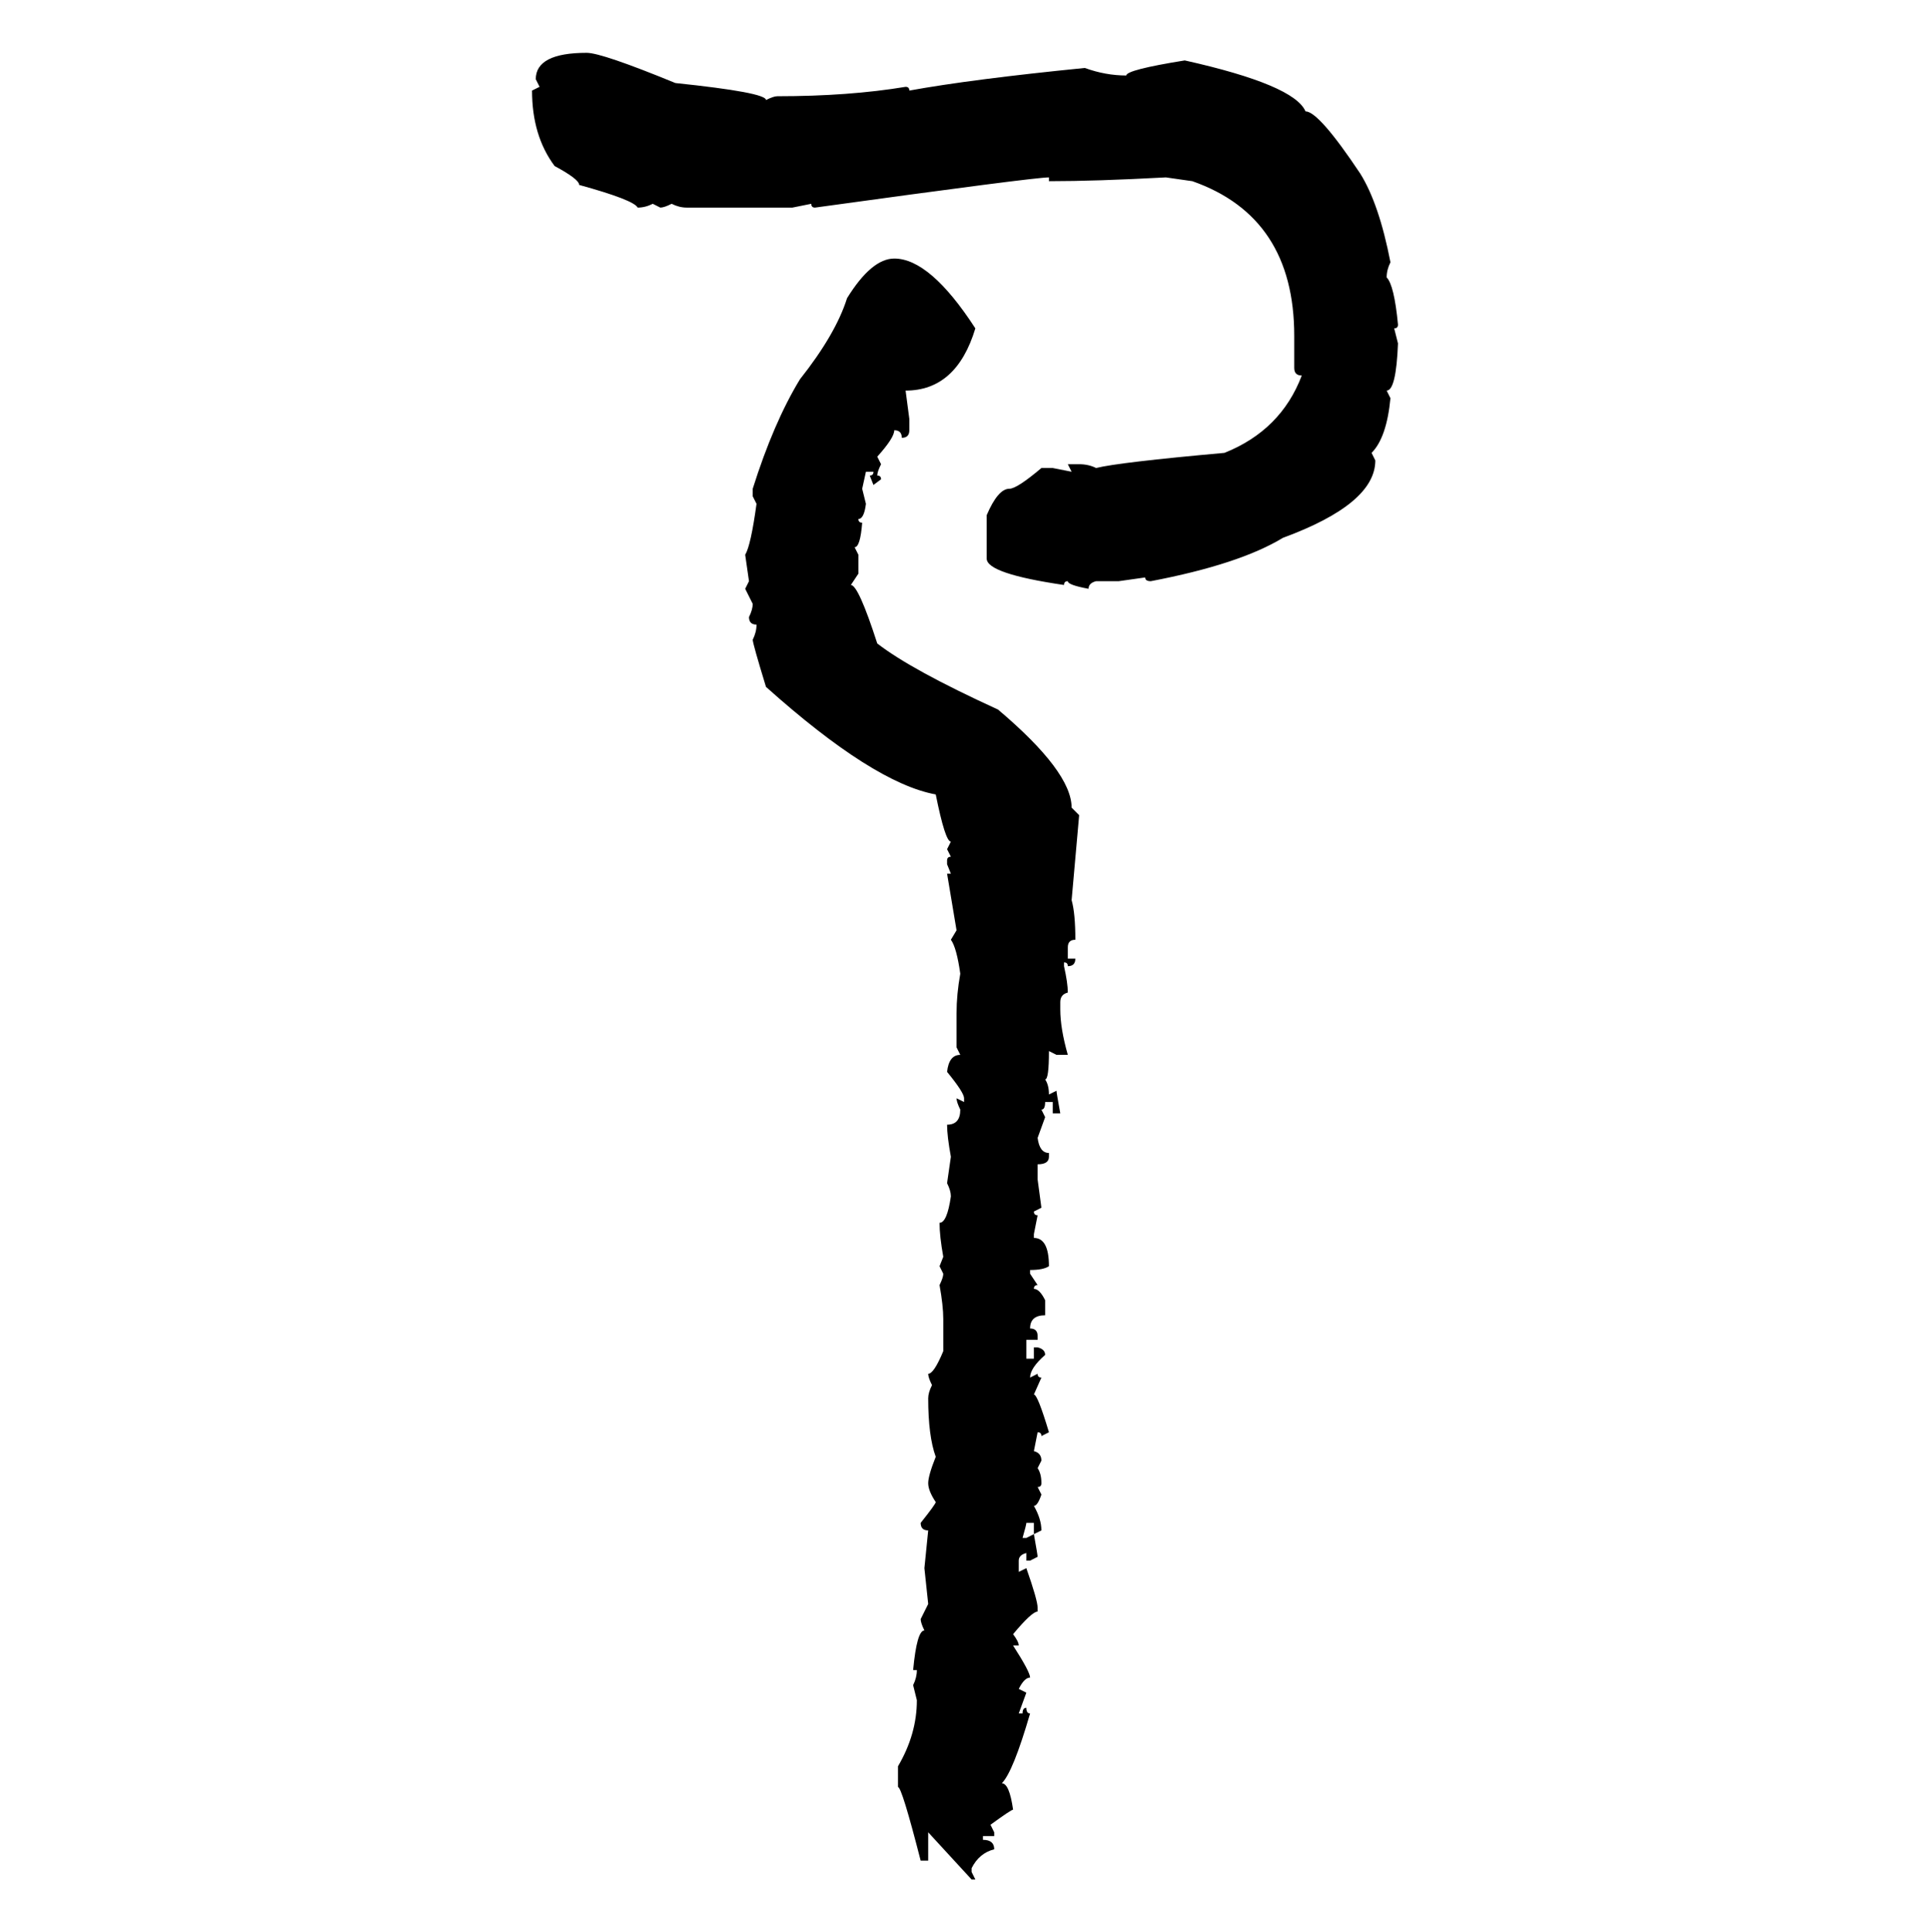 <svg xmlns="http://www.w3.org/2000/svg" xmlns:xlink="http://www.w3.org/1999/xlink" width="299.707" height="300"><path d="M91.11 8.20L91.11 8.20Q93.46 8.20 104.88 12.89L104.88 12.89Q118.95 14.36 118.95 15.53L118.95 15.53Q120.12 14.94 120.70 14.94L120.70 14.94Q131.84 14.94 140.63 13.48L140.63 13.48Q141.21 13.48 141.21 14.06L141.21 14.06Q150.88 12.30 168.46 10.55L168.46 10.55Q171.68 11.72 174.90 11.72L174.90 11.72Q174.90 10.84 183.98 9.38L183.98 9.38Q200.98 13.18 202.73 17.29L202.73 17.29Q204.79 17.29 211.23 26.95L211.23 26.95Q214.16 31.64 215.92 40.72L215.92 40.72Q215.33 41.89 215.33 43.07L215.33 43.07Q216.50 44.24 217.09 50.39L217.09 50.39Q217.09 50.98 216.50 50.98L216.50 50.98L217.09 53.32Q216.80 60.64 215.33 60.64L215.33 60.64L215.92 61.82Q215.33 67.97 212.99 70.31L212.99 70.31L213.57 71.48Q213.57 78.22 199.22 83.50L199.22 83.50Q192.48 87.60 178.71 90.23L178.71 90.23Q177.83 90.23 177.83 89.65L177.83 89.65L173.73 90.23L170.21 90.23Q169.04 90.53 169.04 91.41L169.04 91.41Q165.82 90.82 165.82 90.23L165.82 90.23Q165.23 90.23 165.23 90.82L165.23 90.82Q153.22 89.06 153.22 86.72L153.22 86.72L153.22 79.98Q154.98 75.88 156.74 75.88L156.74 75.88Q157.91 75.88 161.72 72.66L161.72 72.66L163.48 72.66L166.41 73.24L165.82 72.07L167.58 72.07Q169.04 72.07 170.21 72.66L170.21 72.66Q173.73 71.78 190.14 70.31L190.14 70.31Q198.93 66.80 202.15 58.30L202.15 58.30Q200.98 58.30 200.98 57.13L200.98 57.13L200.98 52.15Q200.98 33.69 185.16 28.13L185.16 28.13L181.05 27.54Q170.21 28.13 162.89 28.13L162.89 28.13L162.89 27.54Q160.55 27.54 126.56 32.23L126.56 32.23Q125.98 32.23 125.98 31.64L125.98 31.64L123.05 32.23L106.64 32.23Q105.47 32.23 104.30 31.64L104.30 31.64Q103.13 32.23 102.54 32.23L102.54 32.23L101.37 31.64Q100.20 32.23 99.02 32.23L99.02 32.23Q98.44 31.05 89.94 28.71L89.94 28.71Q89.94 27.83 86.13 25.78L86.13 25.78Q82.62 21.09 82.62 14.06L82.62 14.06L83.79 13.48L83.20 12.30Q83.20 8.20 91.11 8.20ZM138.87 40.14L138.87 40.14Q144.43 40.14 151.46 50.98L151.46 50.98Q148.54 60.64 140.63 60.64L140.63 60.64L141.21 65.04L141.21 66.80Q141.21 67.97 140.04 67.97L140.04 67.97Q140.04 66.80 138.87 66.80L138.87 66.80Q138.87 67.97 136.23 70.90L136.23 70.90L136.82 72.07Q136.23 73.24 136.23 73.83L136.23 73.83Q136.82 73.83 136.82 74.41L136.82 74.41L135.64 75.29L135.06 73.83Q135.64 73.83 135.64 73.24L135.64 73.24L134.47 73.24L133.89 75.88L134.47 78.22Q134.18 80.57 133.30 80.57L133.30 80.57Q133.30 81.15 133.89 81.15L133.89 81.15Q133.59 84.96 132.71 84.96L132.71 84.96L133.30 86.13L133.30 89.06L132.13 90.82Q133.30 90.82 136.23 99.90L136.23 99.90Q141.50 104.00 154.98 110.16L154.98 110.16Q166.41 119.82 166.41 125.39L166.41 125.39L167.58 126.56L166.41 139.75Q166.99 141.80 166.99 145.90L166.99 145.90Q165.82 145.90 165.82 147.07L165.82 147.07L165.82 148.83L166.99 148.83Q166.99 150 165.82 150L165.82 150Q165.82 149.41 165.23 149.41L165.23 149.41L165.23 150Q165.82 152.64 165.82 154.10L165.82 154.10Q164.65 154.39 164.65 155.57L164.65 155.57L164.65 156.74Q164.65 159.67 165.82 163.77L165.82 163.77L164.06 163.77L162.89 163.18Q162.89 167.58 162.30 167.58L162.30 167.58Q162.89 168.46 162.89 169.92L162.89 169.92L164.06 169.34Q164.06 169.63 164.65 172.85L164.65 172.85L163.48 172.85L163.48 171.09L162.30 171.09Q162.30 172.27 161.72 172.27L161.72 172.27L162.30 173.44L161.13 176.66Q161.43 179.00 162.89 179.00L162.89 179.00L162.89 179.59Q162.89 180.76 161.13 180.76L161.13 180.76L161.13 183.11L161.72 187.50L160.55 188.09Q160.55 188.67 161.13 188.67L161.13 188.67L160.55 191.60L160.55 192.19Q162.89 192.19 162.89 196.58L162.89 196.58Q162.01 197.17 159.96 197.17L159.96 197.17L159.96 197.75L161.13 199.51Q160.55 199.51 160.55 200.10L160.55 200.10Q161.43 200.10 162.30 201.86L162.30 201.86L162.30 204.20Q159.96 204.20 159.96 206.25L159.96 206.25Q161.13 206.25 161.13 207.42L161.13 207.42L161.13 208.01L159.38 208.01L159.38 210.94L160.55 210.94L160.55 209.18L161.13 209.18Q162.30 209.47 162.30 210.35L162.30 210.35Q159.96 212.40 159.96 213.87L159.96 213.87L161.13 213.28Q161.13 213.87 161.72 213.87L161.72 213.87L160.55 216.50Q161.13 216.50 162.89 222.36L162.89 222.36L161.72 222.95Q161.72 222.36 161.13 222.36L161.13 222.36L160.55 225.29Q161.72 225.59 161.72 226.76L161.72 226.76L161.13 227.93Q161.72 228.81 161.72 230.27L161.72 230.27Q161.72 230.86 161.13 230.86L161.13 230.86L161.72 232.03Q161.13 233.79 160.55 233.79L160.55 233.79Q161.72 235.84 161.72 237.60L161.72 237.60L160.55 238.18L160.55 236.43L159.38 236.43Q159.38 236.72 158.79 238.77L158.79 238.77L159.38 238.77L160.55 238.18Q161.13 241.41 161.13 241.70L161.13 241.70L159.96 242.29L159.38 242.29L159.38 241.11Q158.20 241.41 158.20 242.29L158.20 242.29L158.20 244.04L159.38 243.46Q161.13 248.44 161.13 249.61L161.13 249.61L161.13 250.20Q160.25 250.20 157.32 253.71L157.32 253.71Q158.20 254.88 158.20 255.47L158.20 255.47L157.32 255.47Q159.96 259.57 159.96 260.45L159.96 260.45Q159.08 260.45 158.20 262.21L158.20 262.21L159.38 262.79L158.20 266.02L158.79 266.02Q158.79 265.14 159.38 265.14L159.38 265.14Q159.38 266.02 159.96 266.02L159.96 266.02Q157.32 275.10 155.57 276.86L155.57 276.86Q156.74 276.86 157.32 280.96L157.32 280.96Q157.03 280.96 153.81 283.30L153.81 283.30L154.39 284.47L154.39 285.06L152.64 285.06L152.64 285.64Q154.39 285.64 154.39 287.11L154.39 287.11Q152.05 287.70 150.88 290.04L150.88 290.04L150.88 290.63L151.46 291.80L150.88 291.80L144.14 284.47L144.14 288.87L142.97 288.87Q140.04 277.44 139.45 277.44L139.45 277.44L139.45 274.22Q142.38 269.24 142.38 263.96L142.38 263.96L141.80 261.62Q142.38 260.45 142.38 259.28L142.38 259.28L141.80 259.28Q142.38 253.13 143.55 253.13L143.55 253.13Q142.97 251.95 142.97 251.37L142.97 251.37L144.14 249.02L143.55 243.46L144.14 237.60Q142.97 237.60 142.97 236.43L142.97 236.43Q145.31 233.50 145.31 233.20L145.31 233.20Q144.14 231.45 144.14 230.27L144.14 230.27Q144.14 229.10 145.31 226.17L145.31 226.17Q144.14 222.95 144.14 217.09L144.14 217.09Q144.14 216.21 144.73 215.04L144.73 215.04Q144.14 213.87 144.14 213.28L144.14 213.28Q145.02 213.28 146.48 209.77L146.48 209.77L146.48 204.79Q146.48 202.73 145.90 199.51L145.90 199.51Q146.48 198.34 146.48 197.75L146.48 197.75L145.90 196.58L146.48 195.12Q145.90 191.89 145.90 189.84L145.90 189.84Q147.07 189.84 147.66 185.74L147.66 185.74Q147.66 184.86 147.07 183.69L147.07 183.69L147.66 179.59Q147.07 176.37 147.07 174.61L147.07 174.61Q149.12 174.61 149.12 172.27L149.12 172.27Q148.54 171.09 148.54 170.51L148.54 170.51L149.71 171.09L149.71 170.51Q149.71 169.63 147.07 166.41L147.07 166.41Q147.36 163.77 149.12 163.77L149.12 163.77L148.54 162.60L148.54 157.32Q148.54 154.39 149.12 151.17L149.12 151.17Q148.54 147.07 147.66 145.90L147.66 145.90L148.54 144.43L147.07 135.64L147.66 135.64L147.07 134.18L147.07 133.59Q147.07 133.01 147.66 133.01L147.66 133.01L147.07 131.84L147.66 130.66Q146.78 130.66 145.31 123.34L145.31 123.34Q135.64 121.58 118.95 106.64L118.95 106.64Q116.89 99.90 116.89 99.32L116.89 99.32Q117.48 98.14 117.48 96.97L117.48 96.97Q116.31 96.97 116.31 95.80L116.31 95.80Q116.89 94.63 116.89 93.75L116.89 93.75L115.72 91.41L116.31 90.23L115.72 86.13Q116.60 84.67 117.48 78.22L117.48 78.22L116.89 77.05L116.89 75.88Q120.12 65.63 124.22 58.89L124.22 58.89Q129.79 51.86 131.54 46.29L131.54 46.29Q135.35 40.14 138.87 40.14Z"/></svg>